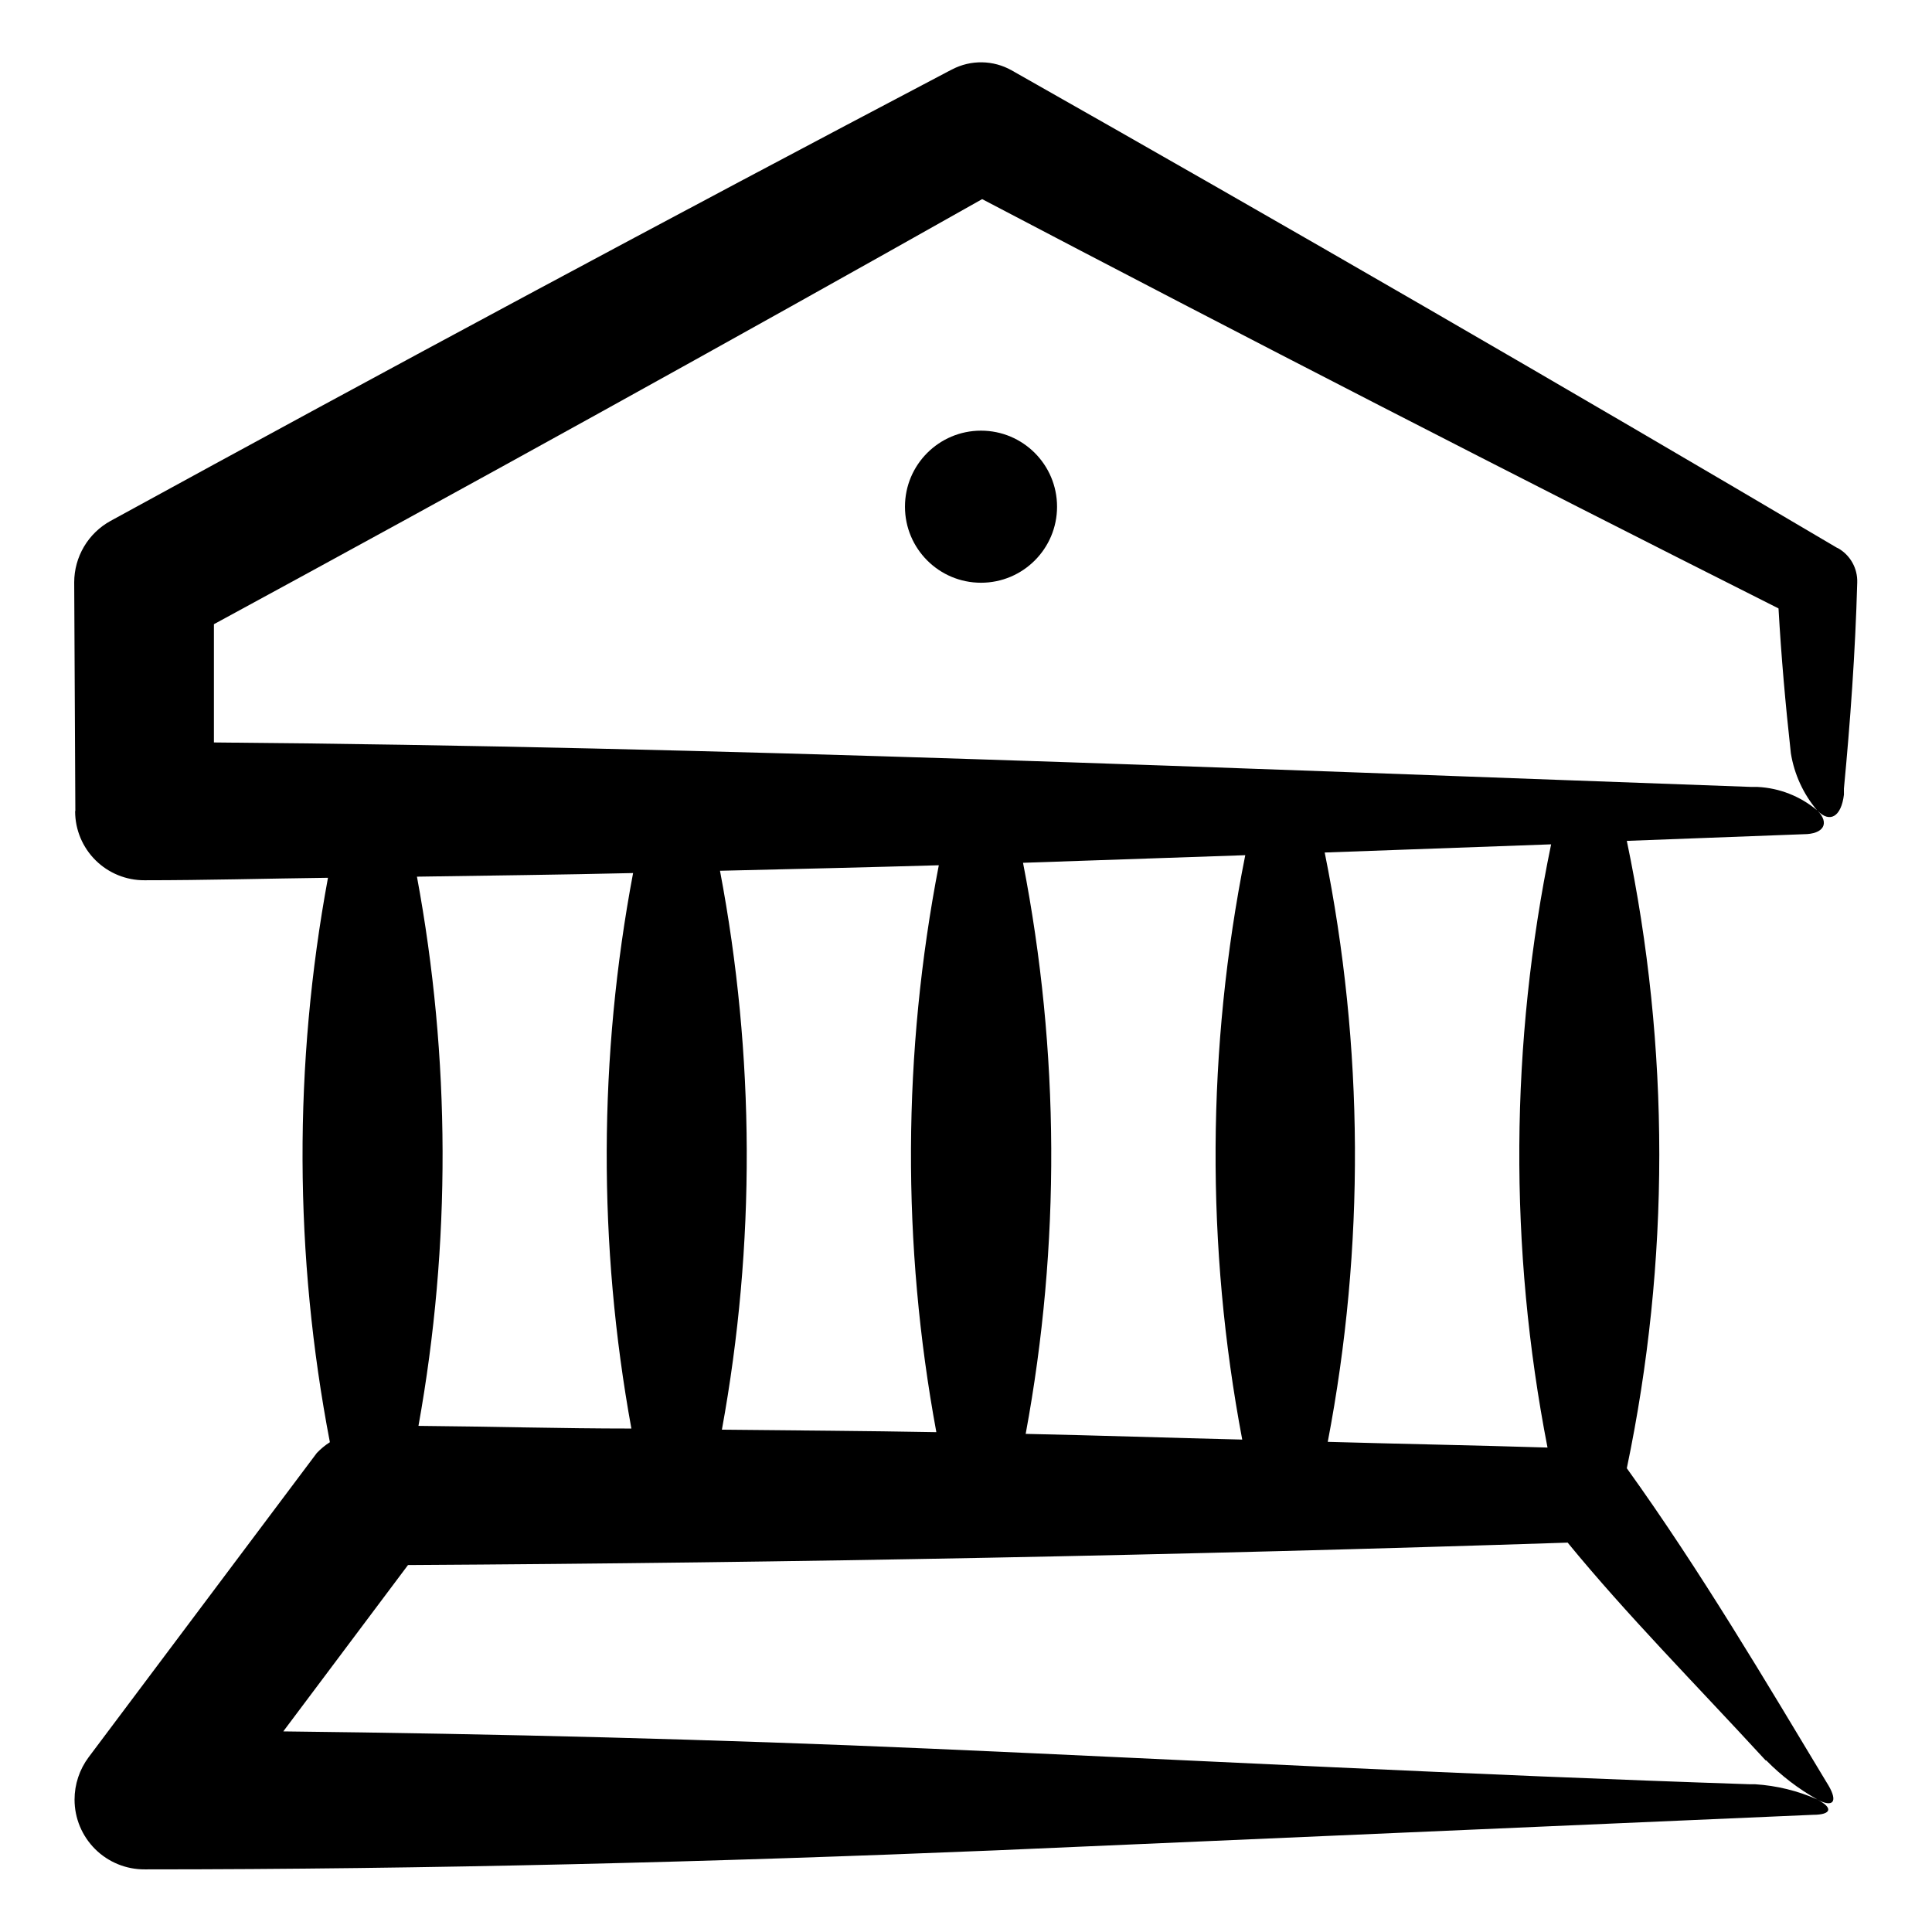 <?xml version="1.0" encoding="UTF-8"?>
<!-- Uploaded to: SVG Repo, www.svgrepo.com, Generator: SVG Repo Mixer Tools -->
<svg fill="#000000" width="800px" height="800px" version="1.1" viewBox="144 144 512 512" xmlns="http://www.w3.org/2000/svg">
 <g>
  <path d="m424.13 278.28c0 11.129-9.023 20.152-20.152 20.152-11.133 0-20.152-9.023-20.152-20.152s9.02-20.152 20.152-20.152c11.129 0 20.152 9.023 20.152 20.152"/>
  <path d="m163.91 359.09c0.027 4.852 1.977 9.492 5.426 12.902 3.449 3.41 8.113 5.312 12.961 5.285 16.223 0 32.395-0.453 48.617-0.656h0.004c-9.156 49.457-8.984 100.19 0.504 149.58-1.27 0.812-2.438 1.777-3.477 2.871l-60.457 80.609c-2.422 3.246-3.731 7.188-3.731 11.234 0 4.93 1.969 9.656 5.469 13.129s8.242 5.402 13.172 5.363c75.117 0 151.14-1.965 225.41-5.039l216.64-9.422c5.039 0 5.34-1.914 1.16-4.031 4.18 2.168 5.492 0.605 2.973-3.727l-0.707-1.16c-15.668-25.996-33.199-55.723-52.75-82.926 11.477-54.824 11.477-111.43 0-166.26l46.805-1.762c5.391 0 7.004-2.922 3.727-6.246 3.273 3.375 6.297 1.613 7.004-4.231v-1.613c1.664-17.48 3.023-36.125 3.527-54.613v-0.004c0.125-3.719-1.812-7.207-5.039-9.066l-0.352-0.152c-72.547-42.855-145.45-85.027-218.7-126.51-4.875-2.746-10.809-2.844-15.77-0.25l-0.504 0.25c-74.461 39.164-148.64 78.965-222.53 119.41-2.914 1.602-5.344 3.957-7.035 6.82-1.691 2.863-2.586 6.125-2.59 9.449l0.301 60.457zm228.23 164.45c-18.941-0.352-37.887-0.453-56.828-0.656h-0.004c8.953-48.984 8.781-99.199-0.504-148.12 19.348-0.453 38.742-0.906 57.988-1.461-9.609 49.598-9.832 100.56-0.652 150.23zm22.973-150.89 58.895-2.016c-10.215 51.094-10.488 103.68-0.805 154.87-19.145-0.453-38.289-1.109-57.383-1.512h-0.004c9.266-50.043 9.027-101.39-0.703-151.34zm-103.79 149.93c-18.793 0-37.633-0.555-56.426-0.707v0.004c8.656-48.145 8.52-97.457-0.402-145.55 19.145-0.301 38.188-0.504 57.281-0.957-9.168 48.629-9.32 98.527-0.453 147.21zm300.72 87.914c4.004 4.086 8.566 7.578 13.555 10.379-5.211-2.305-10.789-3.668-16.477-4.027h-1.41c-74.312-2.469-146.66-6.348-216.89-9.422-57.887-2.519-114.72-3.93-171.75-4.586l33.051-44.082c102.48-0.605 204.92-2.586 307.32-5.945 15.82 19.297 33.352 36.93 52.496 57.738zm-57.938-82.875c-19.398-0.605-38.793-0.957-58.242-1.512h0.004c9.875-51.617 9.602-104.67-0.809-156.18l60.004-2.168c-10.914 52.695-11.238 107.04-0.957 159.86zm-149.83-330.85c70.027 36.746 140.38 72.902 211.05 108.47 0.707 12.496 1.812 25.191 3.273 38.391 0.902 5.578 3.309 10.801 6.953 15.117-4.438-3.738-9.977-5.914-15.77-6.199h-1.562c-140.11-5.039-273.97-10.68-407.53-11.789v-31.336c68.184-37.016 136.05-74.562 203.59-112.65z"/>
 </g>
</svg>